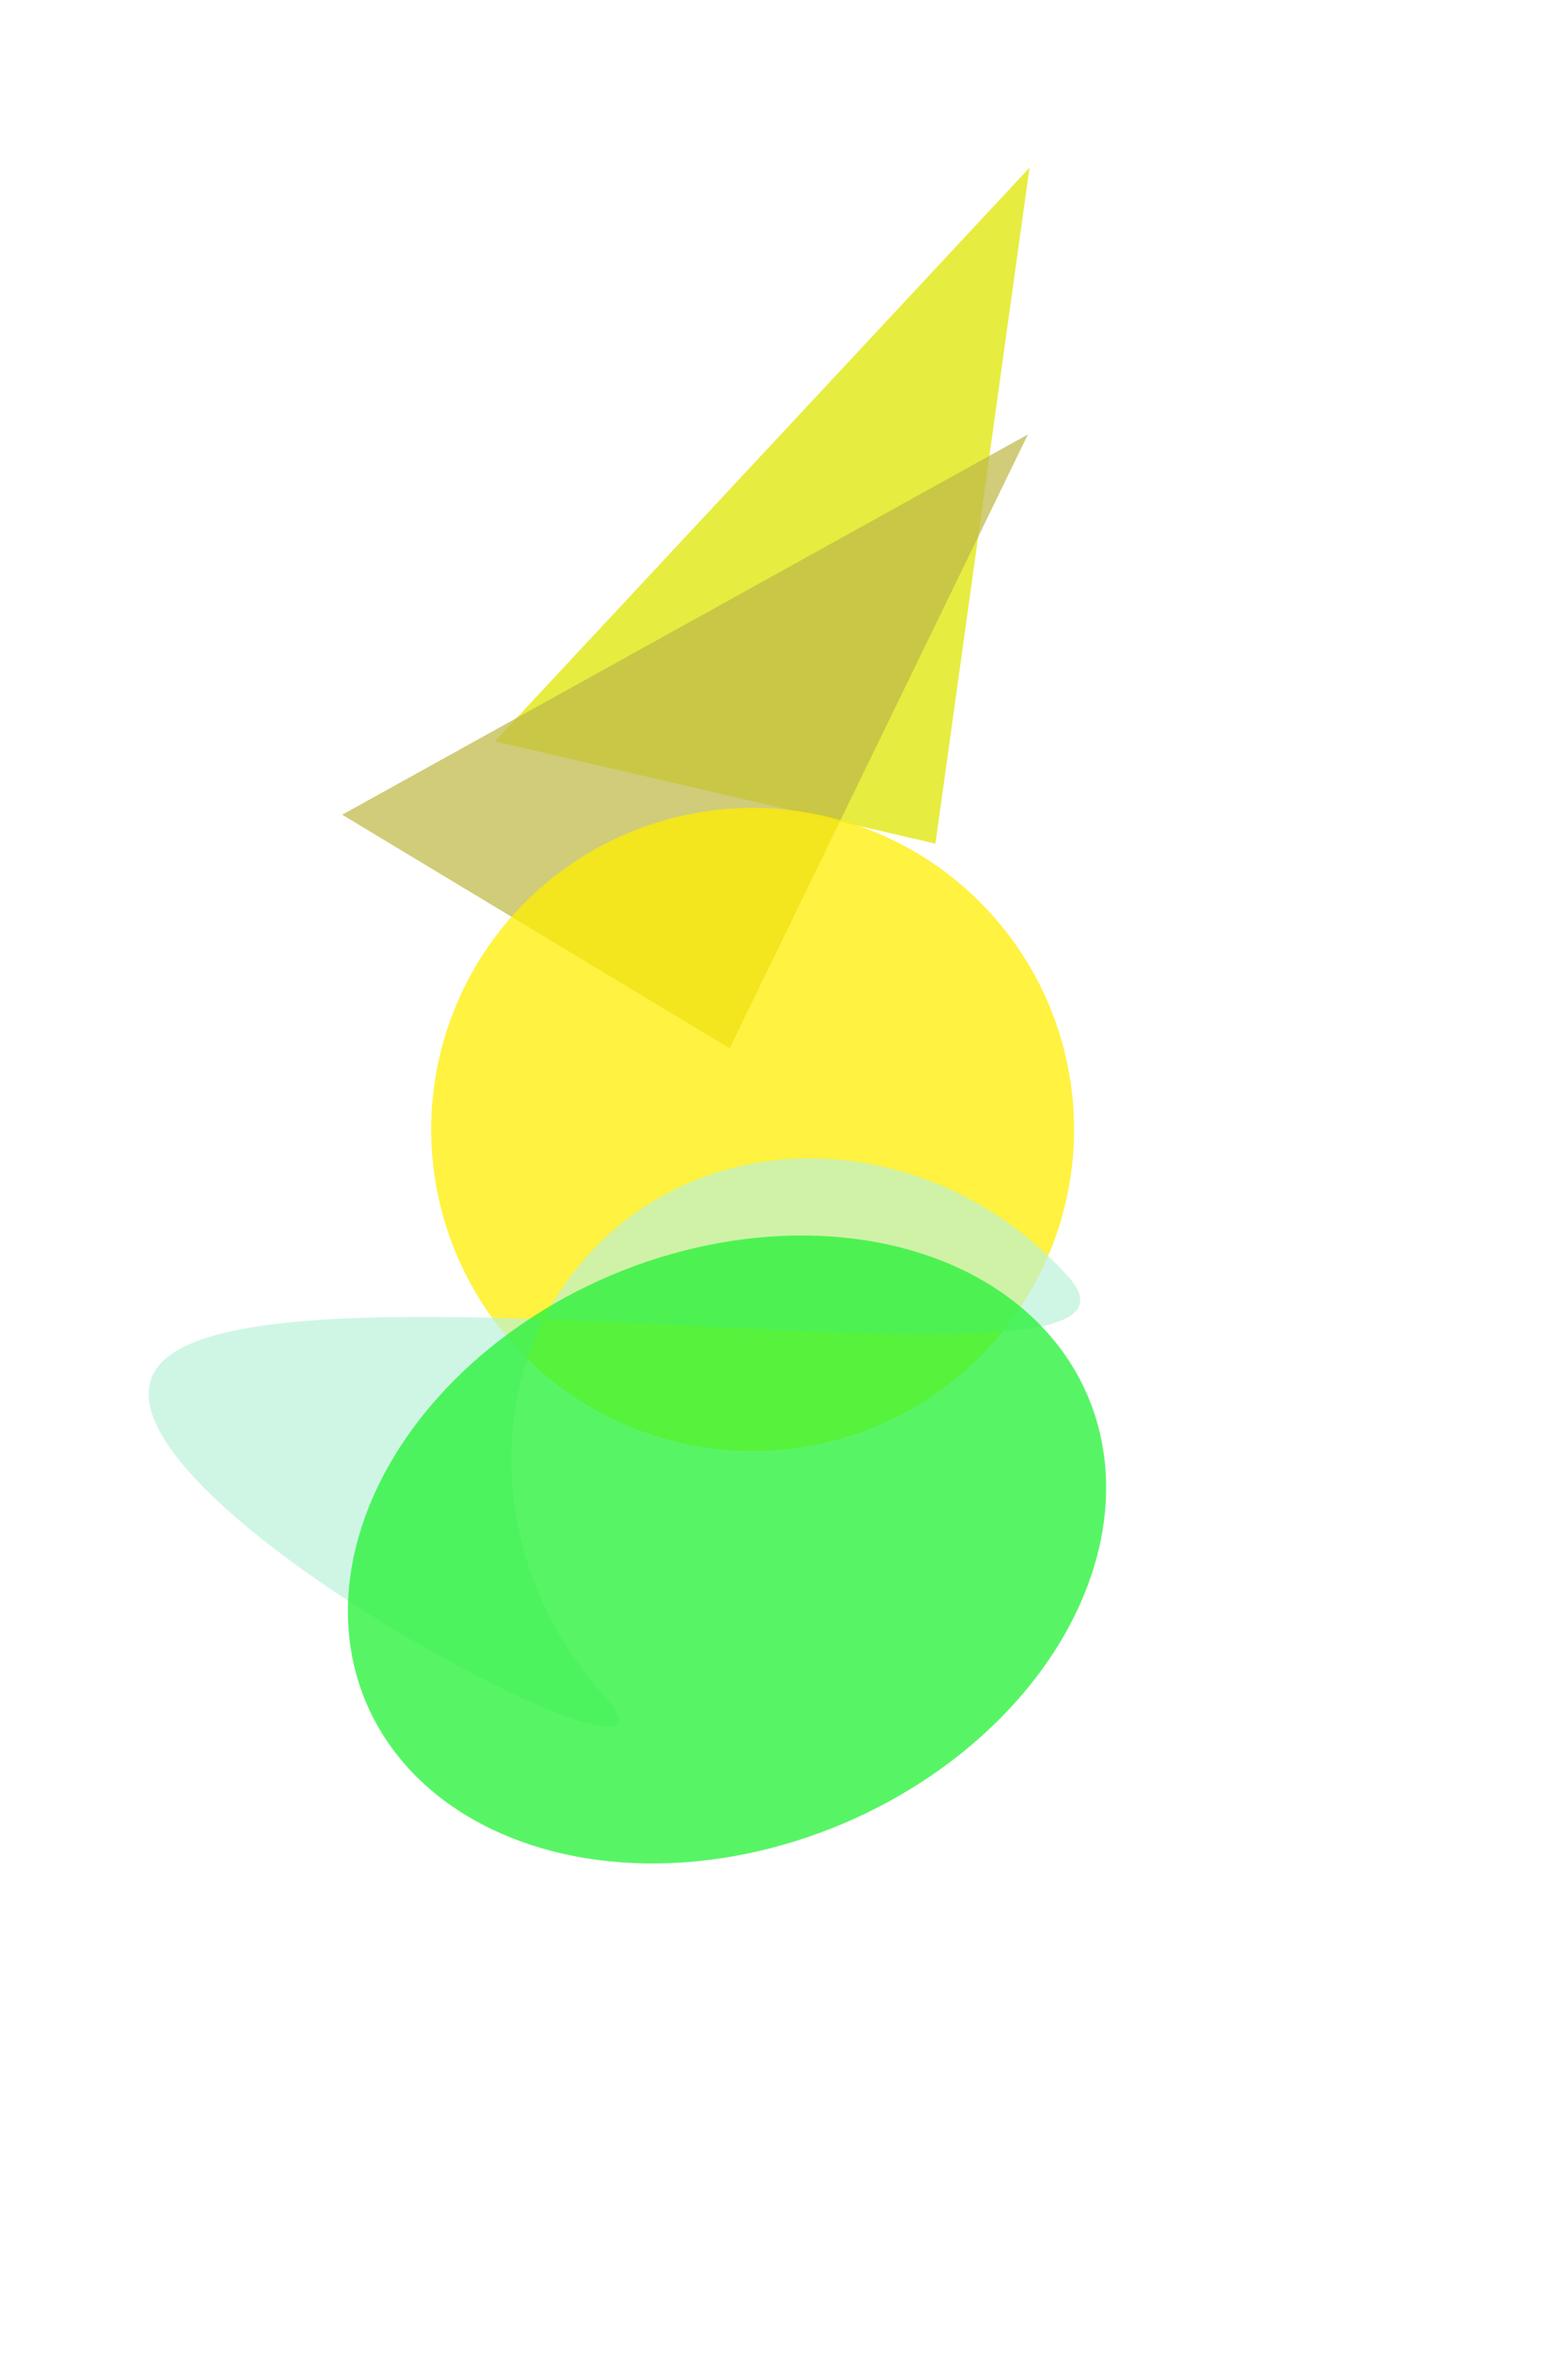 <svg width="400" height="600" viewBox="0 0 400 600" fill="none" xmlns="http://www.w3.org/2000/svg"><rect width="400" height="600" fill="#FFFFFF" filter="url(#D)"/><g filter="url(#D)"><g><path d="M142.428 0L200 100H0L142.428 0Z" fill="#DEE500" fill-opacity="0.75"  transform="translate(131 100)  rotate(133 100 50)"/></g><g><path d="M142.428 0L200 100H0L142.428 0Z" fill="#BEB947" fill-opacity="0.73"  transform="translate(99 153)  rotate(151 100 50)"/></g><g><circle cx="82" cy="82" r="82" fill="#FFED00" fill-opacity="0.75"  transform="translate(110 206)  rotate(18 82 82)"/></g><g><path d="M159.489 7.832C159.489 55.603 123.786 94.328 79.745 94.328C35.703 94.328 0 55.603 0 7.832C0 -39.938 141.411 146.429 185.453 146.429C229.495 146.429 159.489 -39.938 159.489 7.832Z" fill="#BAF2D8" fill-opacity="0.68"  transform="translate(86 259)  rotate(138 82 73)"/></g><g><ellipse cx="100" cy="75.916" rx="100" ry="75.916" fill="#26F33A" fill-opacity="0.77"  transform="translate(120 312)  rotate(157 82 76)"/></g><filter id="D" x="-50%" y="-50%" width="200%" height="200%"><feTurbulence type="fractalNoise" baseFrequency="0.9" numoctaves="1" seed="0"/><feComposite operator="in" in2="SourceGraphic" result="monoNoise"/> <feBlend in="SourceGraphic" in2="monoNoise" mode="multiply" /></filter></g></svg>